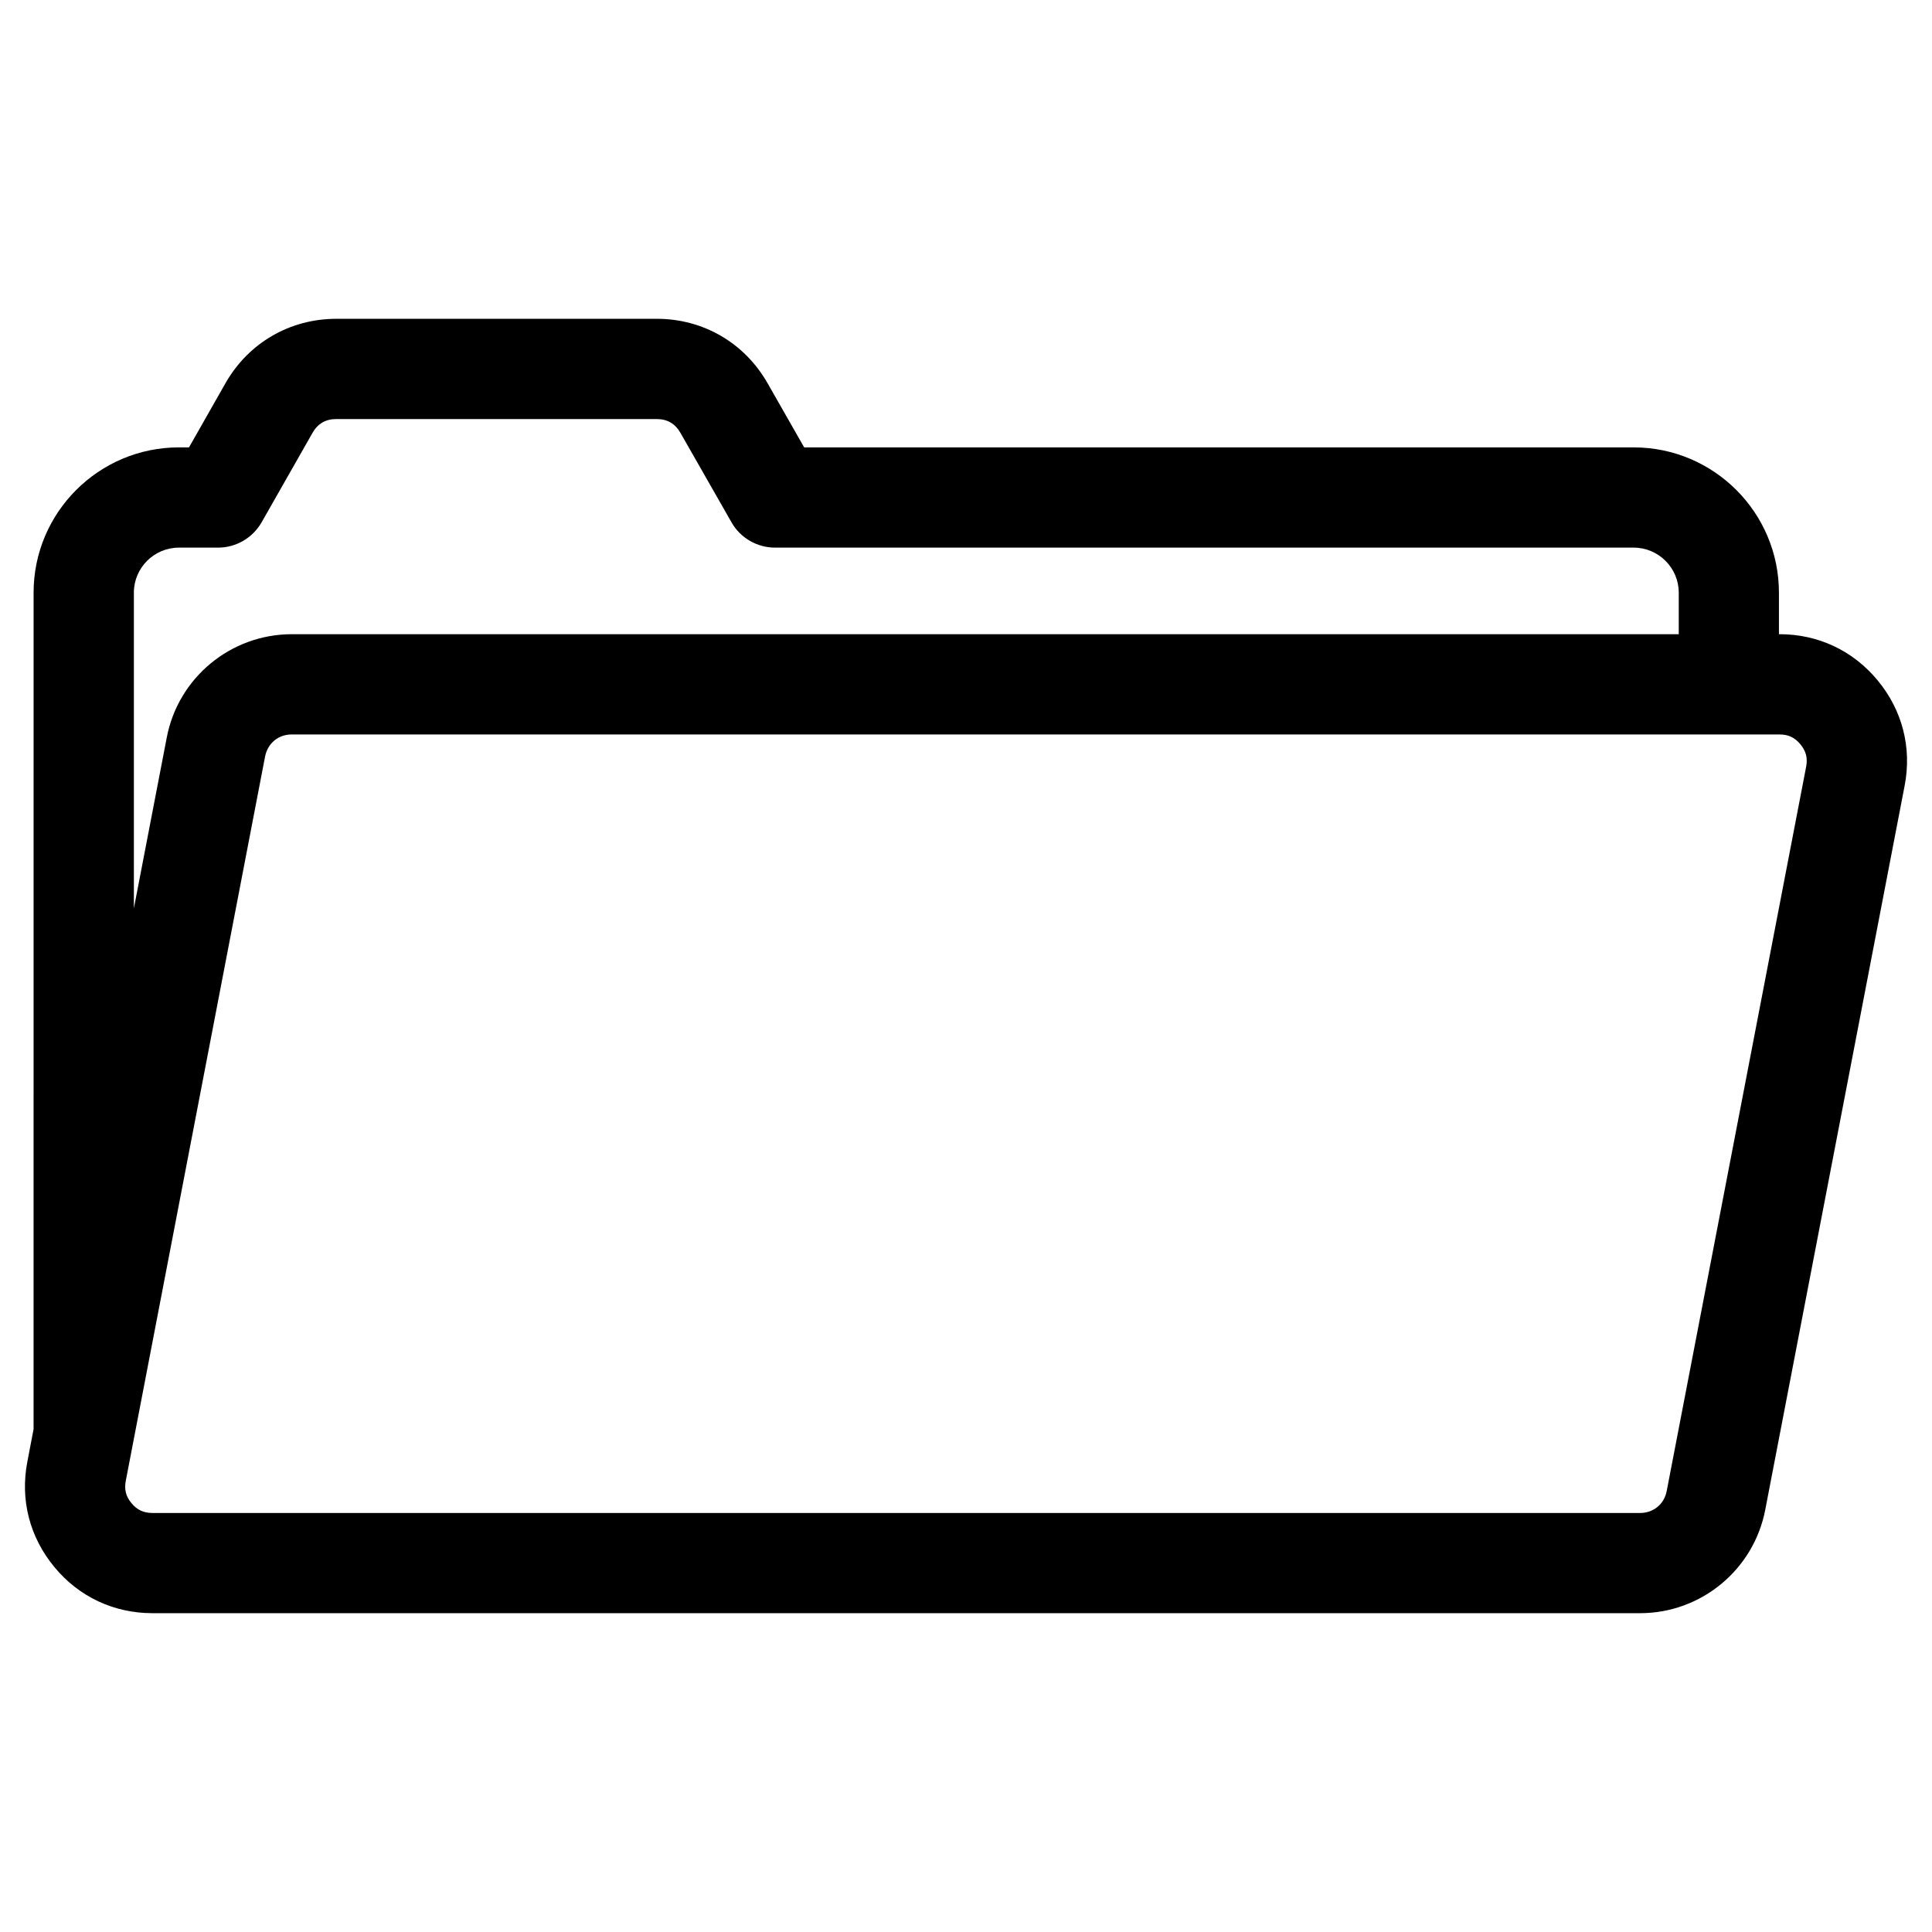 <?xml version="1.0" encoding="UTF-8"?>
<!-- Uploaded to: ICON Repo, www.iconrepo.com, Generator: ICON Repo Mixer Tools -->
<svg fill="#000000" width="800px" height="800px" version="1.1" viewBox="144 144 512 512" xmlns="http://www.w3.org/2000/svg">
 <path d="m622.65 347.18-36.953 191.94c-0.648 3.488-3.512 5.836-7.059 5.836l-394.24-0.004c-2.344 0-4.074-0.805-5.566-2.613-1.492-1.797-1.934-3.633-1.492-5.934l36.914-191.94c0.691-3.488 3.508-5.828 7.059-5.828h394.28c2.344 0 4.035 0.805 5.531 2.609 1.488 1.801 1.969 3.637 1.527 5.934zm-443.17-46.113v83.641l8.715-45.266c3.027-15.863 16.984-27.371 33.121-27.371h367.57v-11.004c0-6.586-5.367-11.941-11.945-11.941h-227.54c-4.758 0-9.195-2.555-11.539-6.699l-13.551-23.738c-1.371-2.414-3.465-3.633-6.254-3.633l-84.961-0.004c-2.785 0-4.887 1.219-6.258 3.629l-13.512 23.746c-2.383 4.141-6.781 6.699-11.543 6.699h-10.367c-6.574 0-11.941 5.356-11.941 11.941zm462.14 23.262c-6.539-7.91-15.781-12.262-26.023-12.262h-0.16v-11.004c0-21.227-17.266-38.5-38.492-38.5l-219.83-0.004-9.723-17.039c-6.098-10.664-17.027-17.035-29.332-17.035l-84.957 0.004c-12.273 0-23.242 6.367-29.332 17.035l-9.684 17.039-2.664-0.004c-21.254 0-38.52 17.27-38.52 38.5l-0.004 221.67-1.652 8.652c-1.941 10.07 0.605 19.973 7.141 27.871 6.492 7.898 15.781 12.258 26.023 12.258h394.23c16.176 0 30.098-11.512 33.164-27.379l36.949-191.94c1.938-10.055-0.609-19.957-7.141-27.863z" fill-rule="evenodd"/>
</svg>